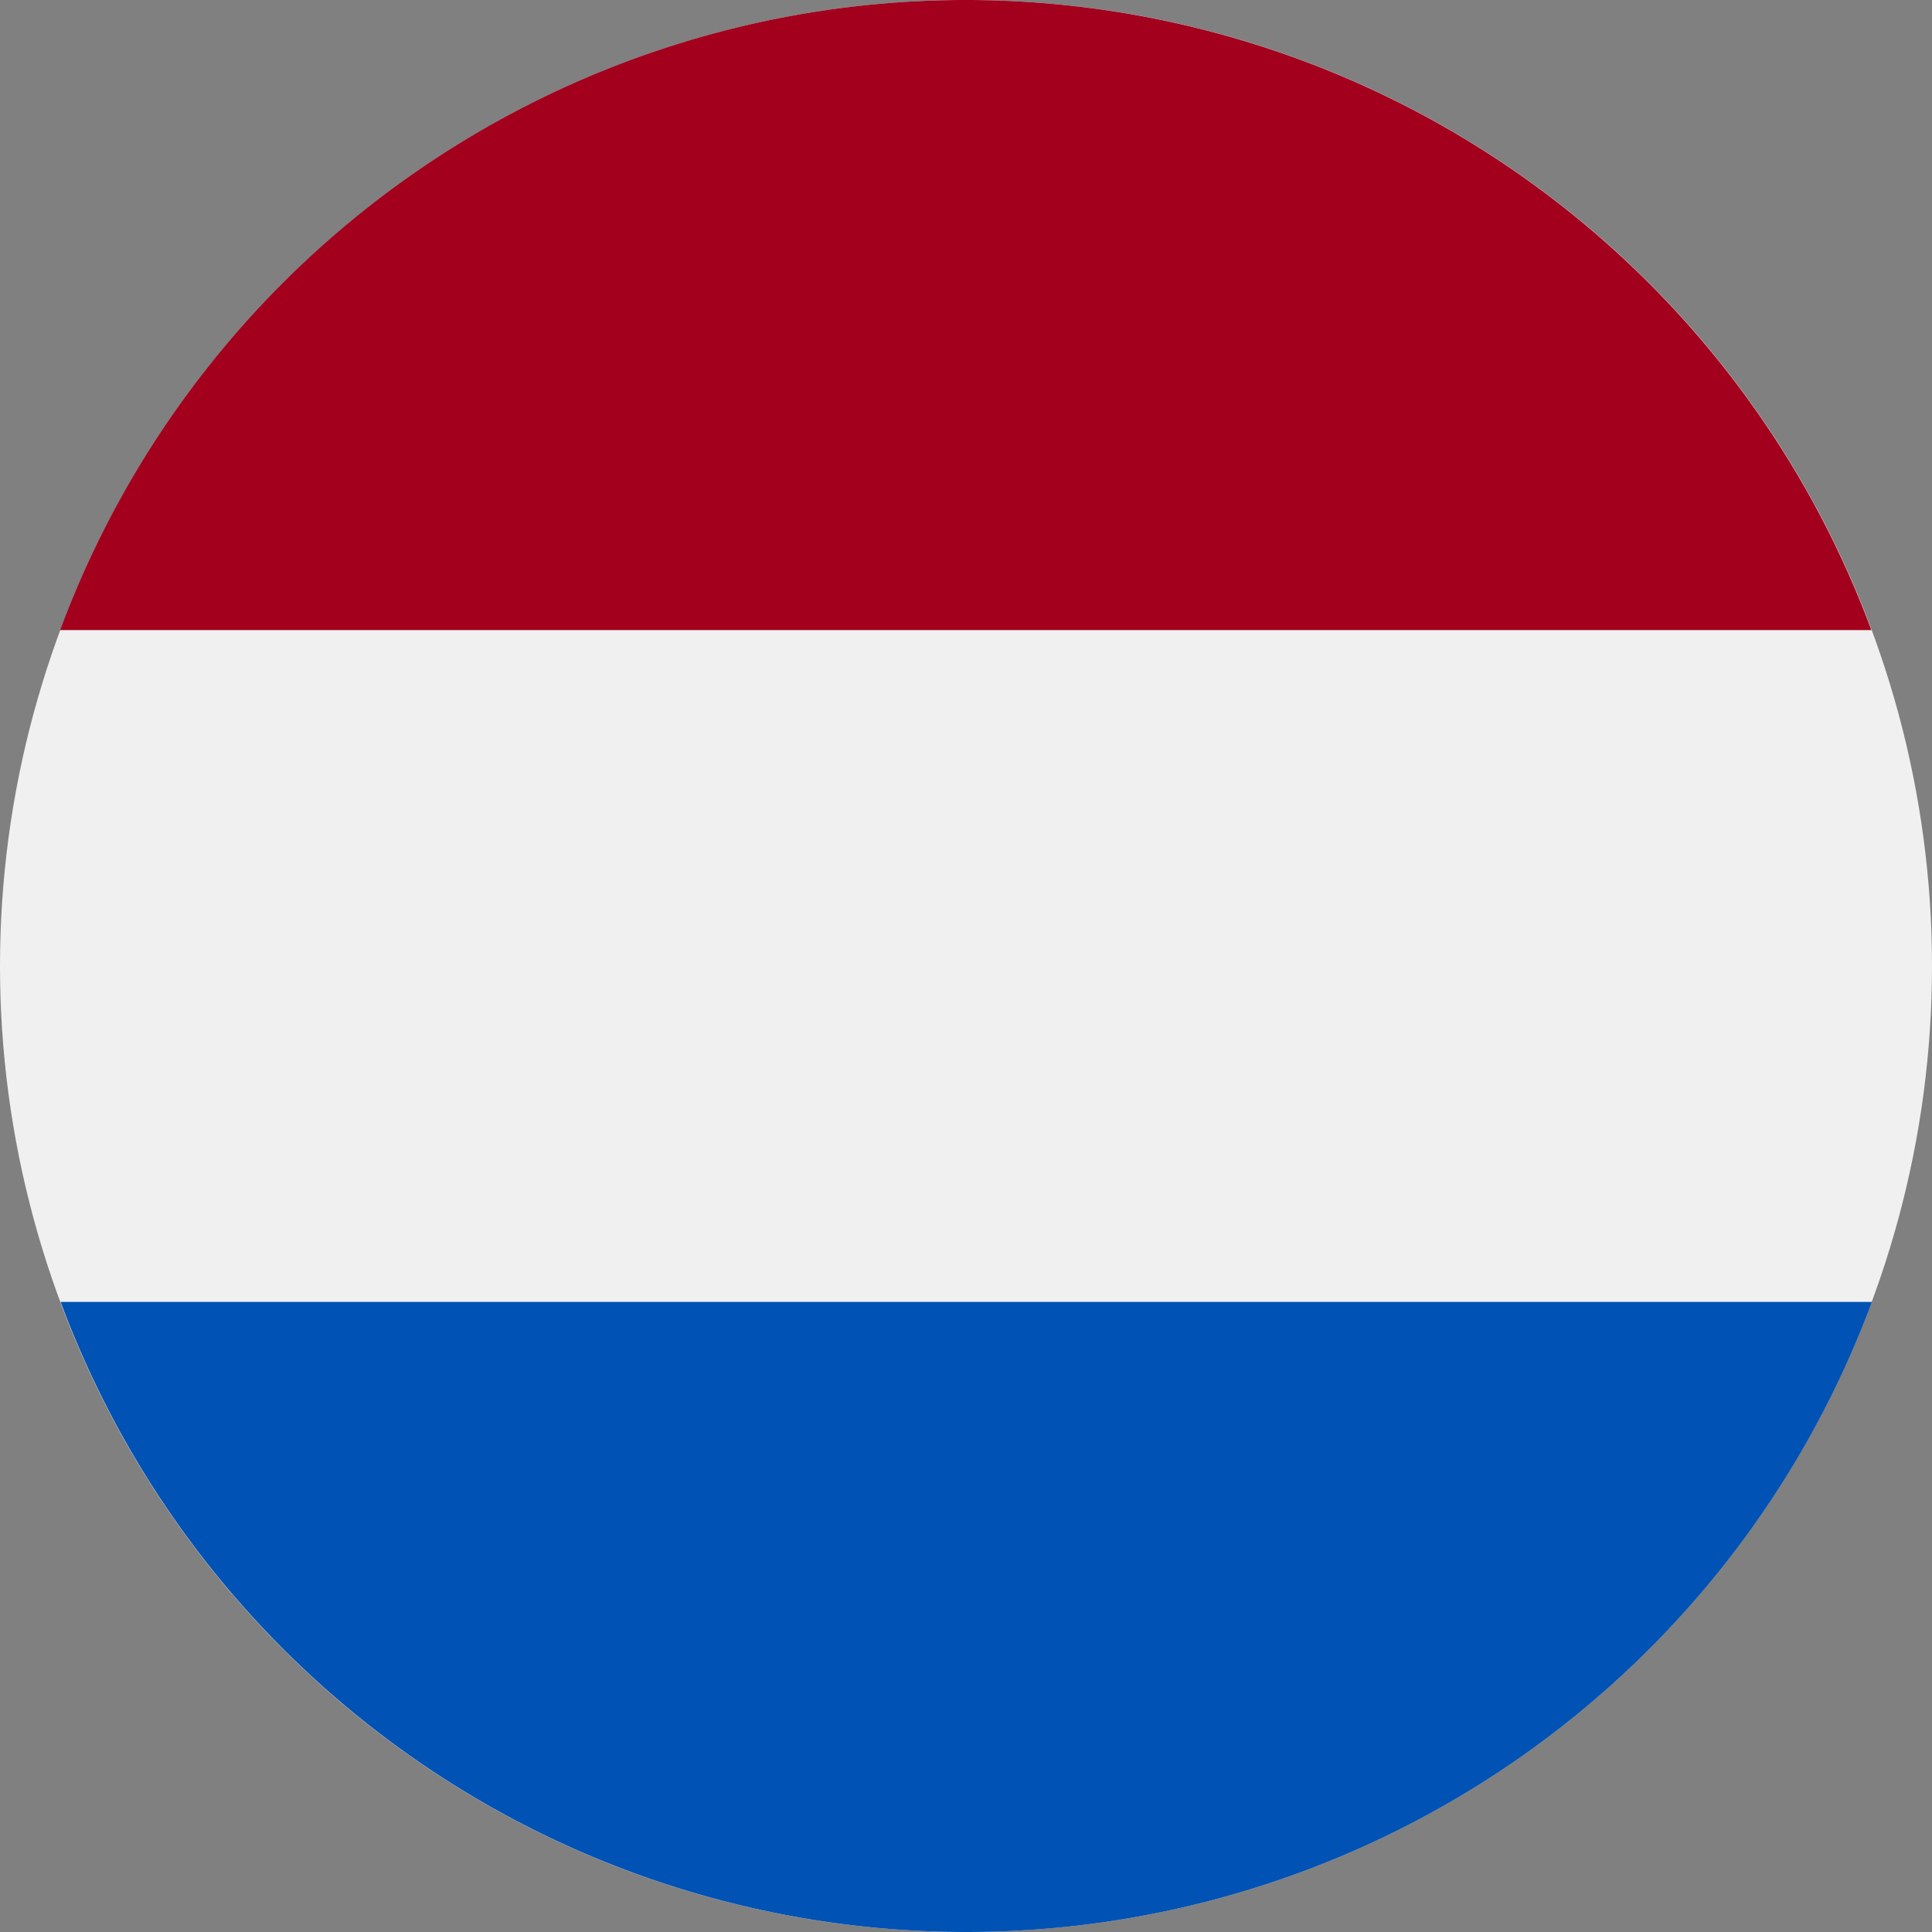 <svg id="b97c8922-191d-4290-8272-cd01eb2934b5" data-name="Layer 1" xmlns="http://www.w3.org/2000/svg" width="80" height="80" viewBox="0 0 80 80"><rect x="0" y="0" width="80" height="80" fill="#808080" stroke="none"/><defs><style>.bde54ae8-c776-4b95-ad3d-63f7df0fce91{fill:#f0f0f0;}.a475f62f-44f8-4352-8c48-30e87ee7dfb9{fill:#a2001d;}.f7666e71-b5e5-407c-8d20-53800fdc1526{fill:#0052b4;}</style></defs><circle class="bde54ae8-c776-4b95-ad3d-63f7df0fce91" cx="40" cy="40" r="40"/><path class="a475f62f-44f8-4352-8c48-30e87ee7dfb9" d="M40,0A40,40,0,0,0,2.49,26.09h75A40,40,0,0,0,40,0Z"/><path class="f7666e71-b5e5-407c-8d20-53800fdc1526" d="M40,80A40,40,0,0,0,77.51,53.91h-75A40,40,0,0,0,40,80Z"/></svg>